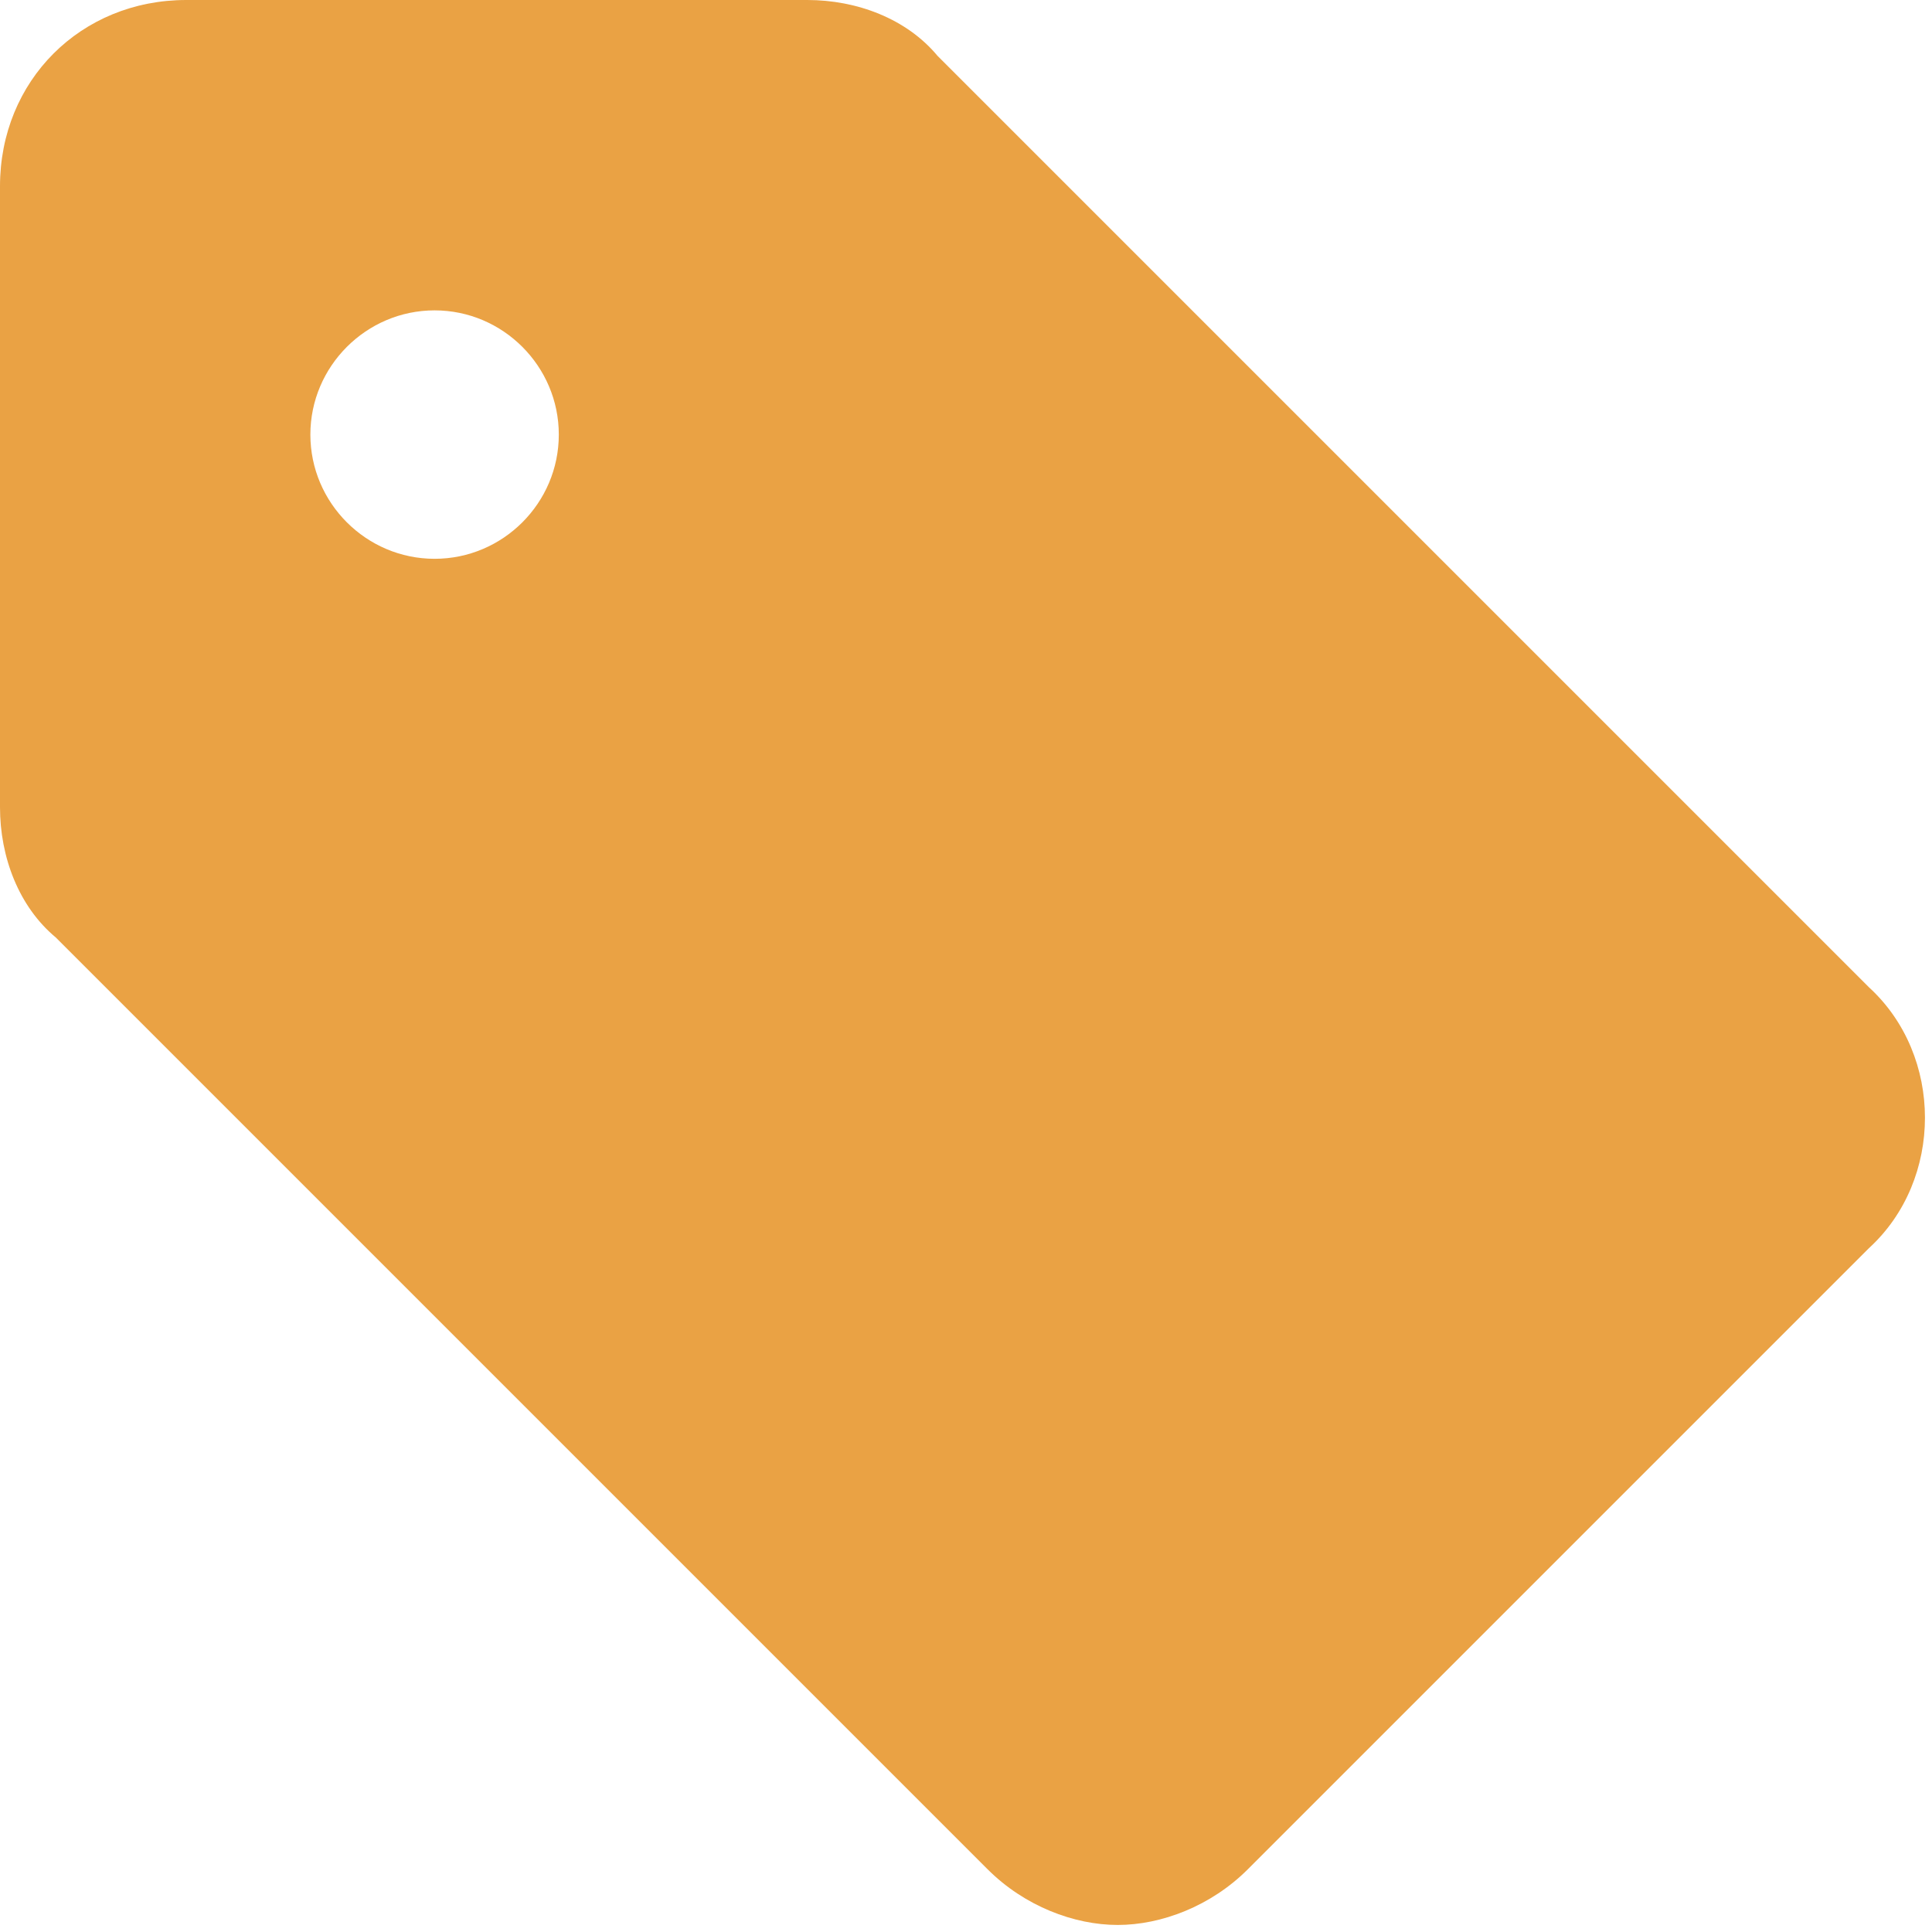 <svg width="17" height="17" viewBox="0 0 17 17" fill="none" xmlns="http://www.w3.org/2000/svg">
<path d="M16.446 8.688L8.25 0.492C7.977 0.164 7.54 0 7.103 0H1.639C0.71 0 0 0.71 0 1.639V7.103C0 7.54 0.164 7.977 0.492 8.25L8.688 16.446C9.015 16.774 9.453 16.938 9.835 16.938C10.217 16.938 10.655 16.774 10.982 16.446L16.446 10.982C17.102 10.381 17.102 9.289 16.446 8.688ZM3.824 4.917C3.223 4.917 2.731 4.426 2.731 3.824C2.731 3.223 3.223 2.731 3.824 2.731C4.426 2.731 4.917 3.223 4.917 3.824C4.917 4.426 4.426 4.917 3.824 4.917Z" fill="#EAA244"/>
</svg>
